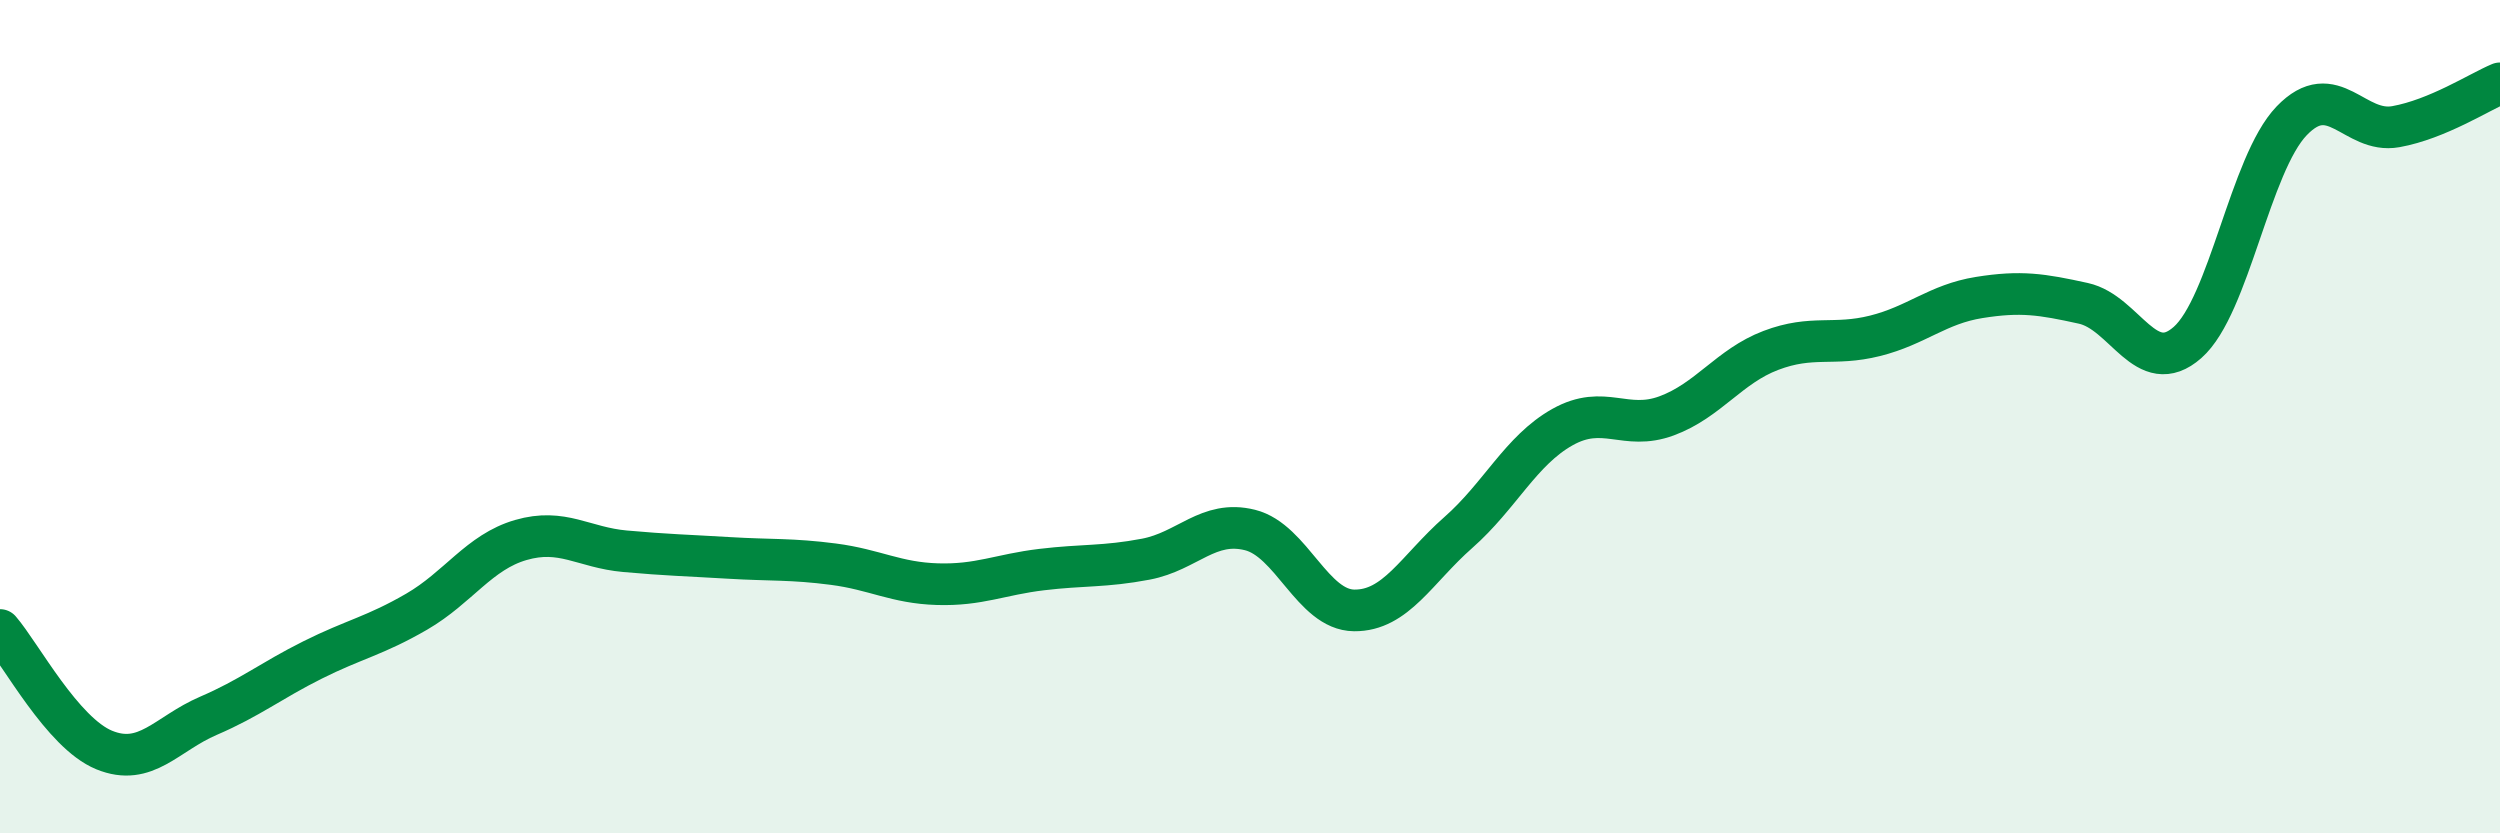
    <svg width="60" height="20" viewBox="0 0 60 20" xmlns="http://www.w3.org/2000/svg">
      <path
        d="M 0,15.12 C 0.5,15.7 1.5,17.59 2.5,18 C 3.5,18.41 4,17.61 5,17.18 C 6,16.75 6.5,16.34 7.5,15.84 C 8.5,15.34 9,15.26 10,14.68 C 11,14.1 11.5,13.25 12.5,12.96 C 13.5,12.67 14,13.14 15,13.23 C 16,13.32 16.5,13.33 17.5,13.39 C 18.5,13.45 19,13.41 20,13.54 C 21,13.67 21.5,13.99 22.5,14.02 C 23.5,14.05 24,13.79 25,13.67 C 26,13.55 26.5,13.61 27.5,13.42 C 28.5,13.23 29,12.47 30,12.72 C 31,12.97 31.5,14.64 32.5,14.65 C 33.5,14.66 34,13.66 35,12.78 C 36,11.9 36.5,10.81 37.5,10.25 C 38.5,9.69 39,10.35 40,9.98 C 41,9.61 41.5,8.79 42.5,8.41 C 43.5,8.03 44,8.31 45,8.06 C 46,7.81 46.5,7.3 47.5,7.14 C 48.5,6.98 49,7.06 50,7.28 C 51,7.5 51.5,9.1 52.5,8.22 C 53.5,7.34 54,3.94 55,2.9 C 56,1.86 56.5,3.22 57.5,3.04 C 58.5,2.86 59.5,2.21 60,2L60 20L0 20Z"
        fill="#008740"
        opacity="0.1"
        stroke-linecap="round"
        stroke-linejoin="round"
      />
      <path
        d="M 0,15.12 C 0.5,15.7 1.5,17.59 2.5,18 C 3.5,18.41 4,17.61 5,17.18 C 6,16.75 6.5,16.34 7.5,15.84 C 8.5,15.34 9,15.26 10,14.68 C 11,14.1 11.5,13.25 12.5,12.96 C 13.5,12.67 14,13.14 15,13.23 C 16,13.32 16.5,13.33 17.5,13.39 C 18.5,13.45 19,13.41 20,13.54 C 21,13.67 21.5,13.99 22.5,14.02 C 23.5,14.05 24,13.79 25,13.67 C 26,13.55 26.5,13.61 27.5,13.42 C 28.5,13.23 29,12.47 30,12.72 C 31,12.97 31.5,14.64 32.5,14.65 C 33.5,14.66 34,13.66 35,12.78 C 36,11.9 36.5,10.81 37.5,10.25 C 38.5,9.69 39,10.35 40,9.98 C 41,9.61 41.5,8.79 42.5,8.41 C 43.5,8.03 44,8.31 45,8.06 C 46,7.81 46.5,7.3 47.5,7.14 C 48.5,6.98 49,7.06 50,7.28 C 51,7.5 51.5,9.1 52.5,8.22 C 53.5,7.34 54,3.94 55,2.9 C 56,1.86 56.5,3.22 57.5,3.04 C 58.5,2.86 59.5,2.21 60,2"
        stroke="#008740"
        stroke-width="1"
        fill="none"
        stroke-linecap="round"
        stroke-linejoin="round"
      />
    </svg>
  